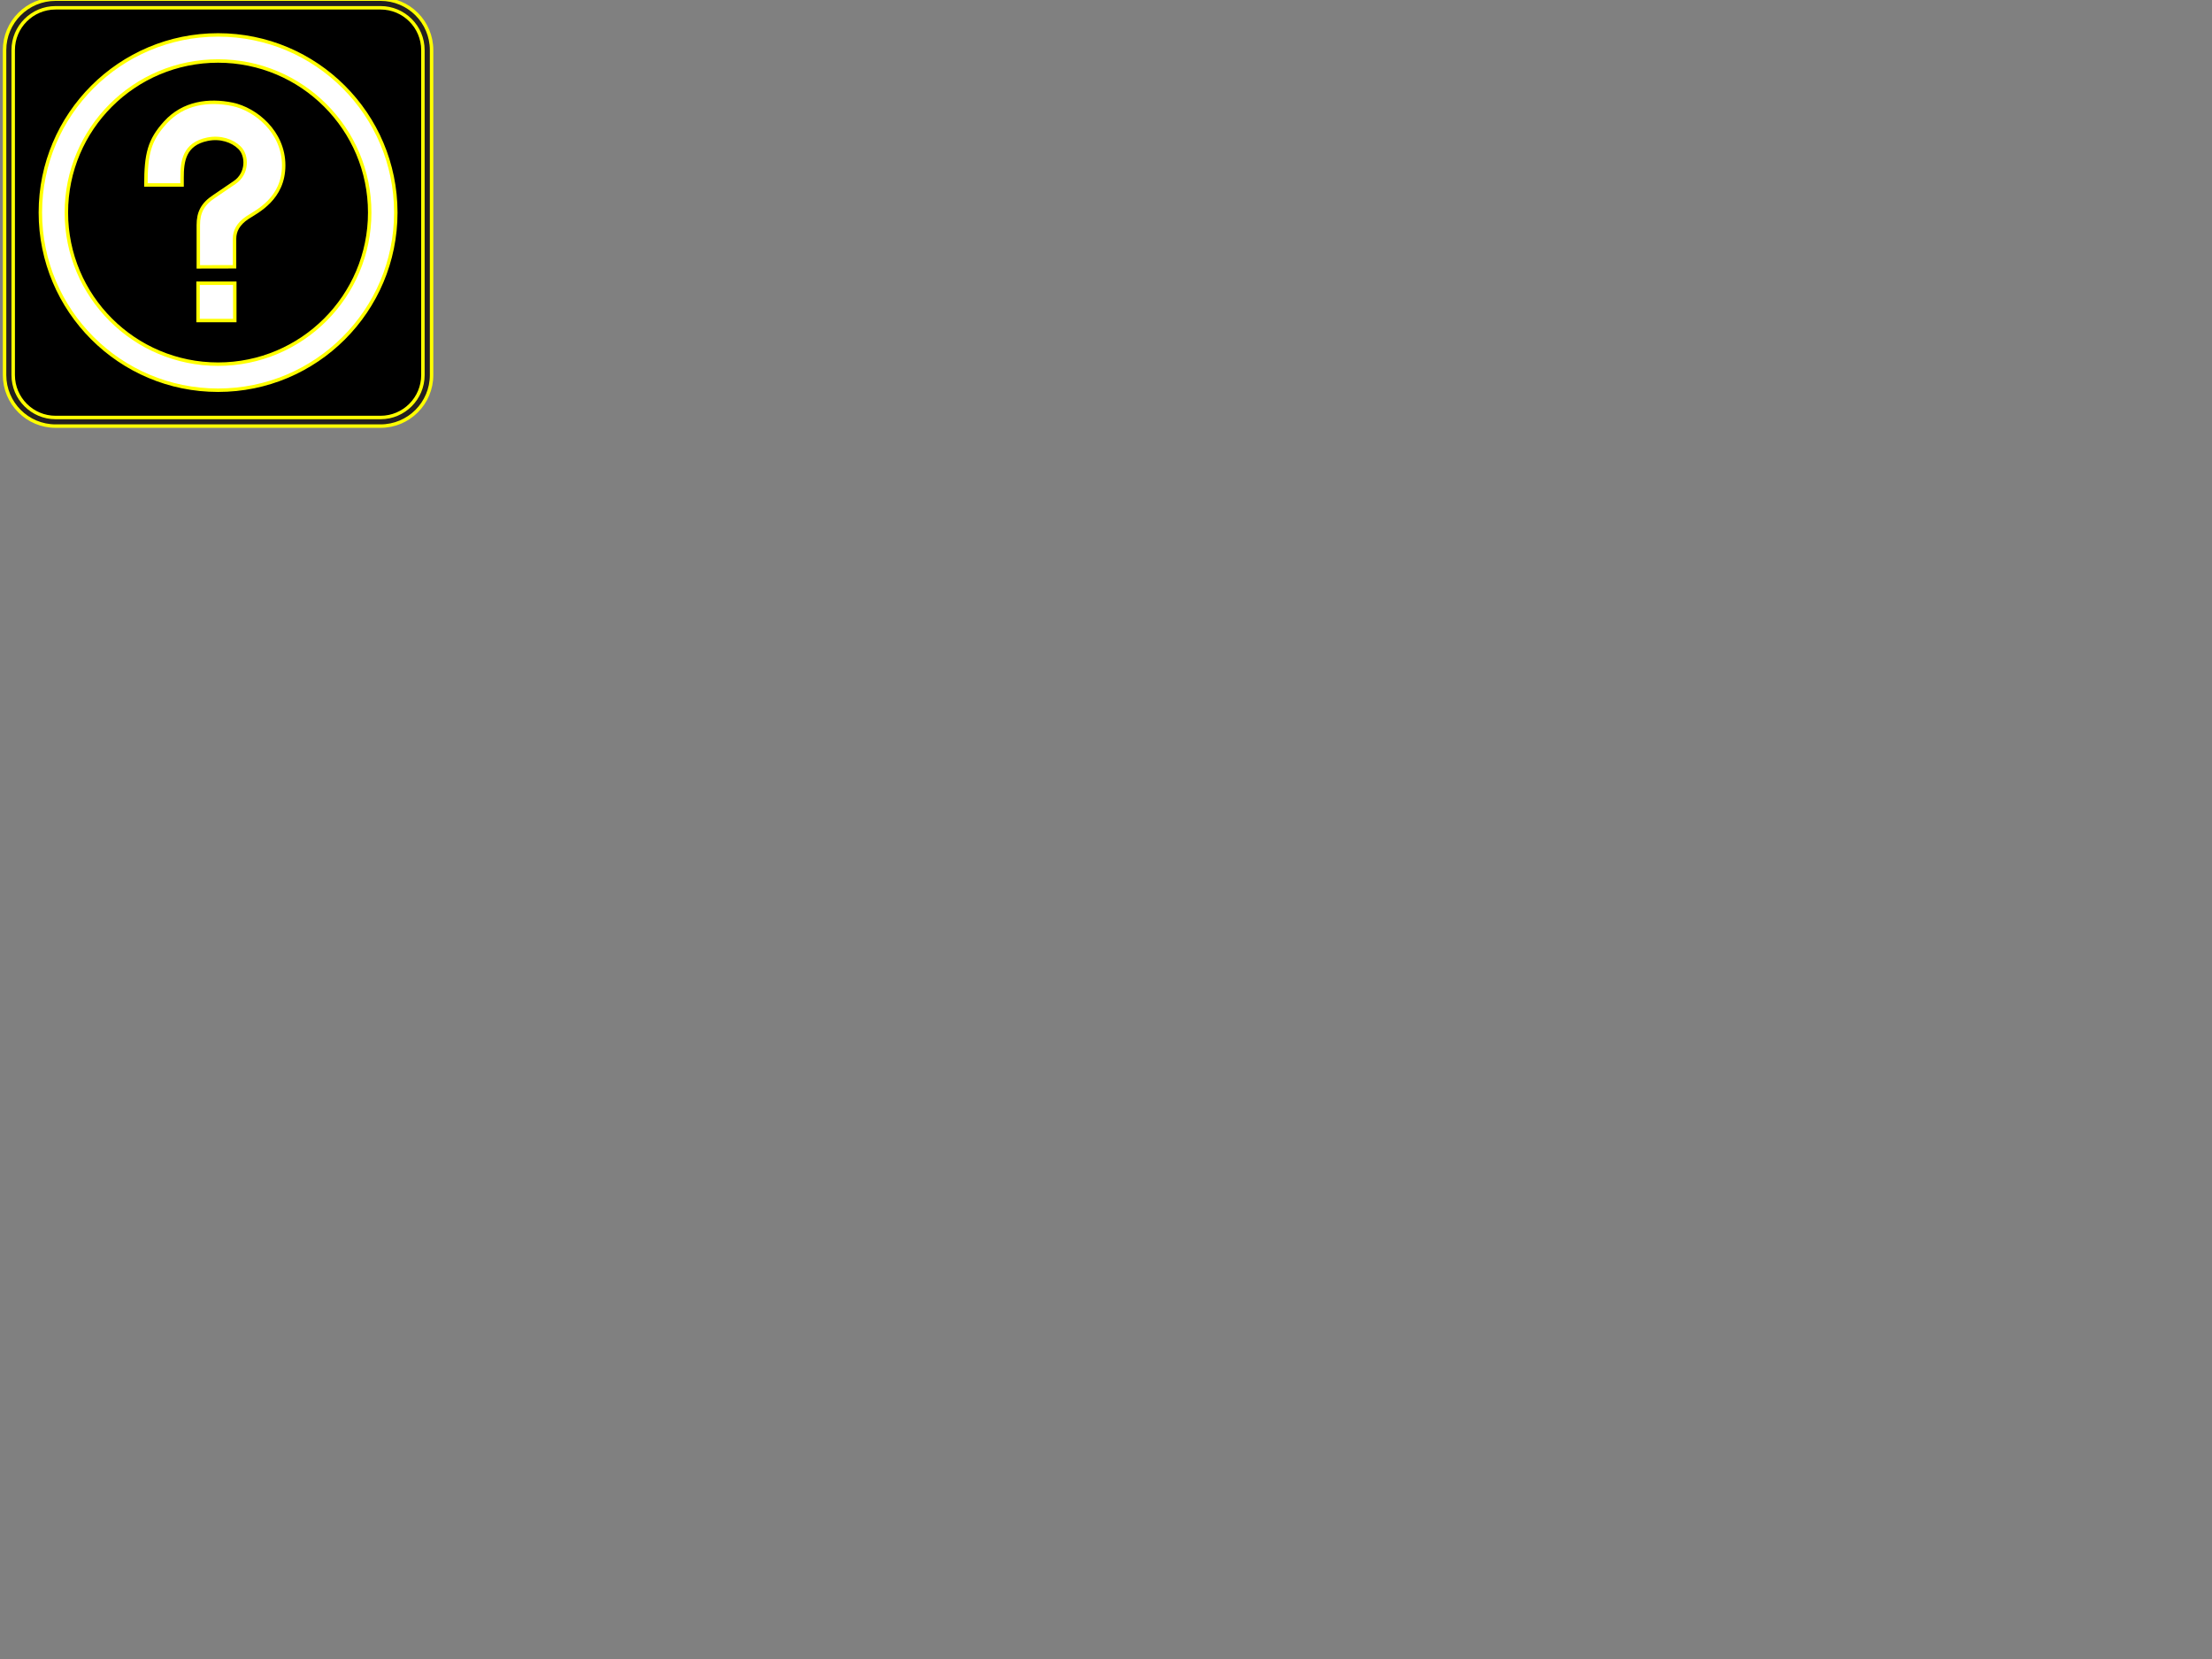 <?xml version="1.0"?><svg width="640" height="480" xmlns="http://www.w3.org/2000/svg">
 <rect width="100%" height="100%" fill="#808080" stroke="none"/>
 <g>
  <title>Layer 1</title>
  <g>
   <path stroke="#ffff00" fill="#231F20" d="m110.102,123.285c8.156,0 14.766,-6.617 14.766,-14.773l0,-94.016c0,-8.148 -6.609,-14.742 -14.766,-14.742l-94.016,0c-8.156,0 -14.766,6.594 -14.766,14.742l0,94.016c0,8.156 6.609,14.773 14.766,14.773l94.016,0z"/>
   <path stroke="#ffff00" d="m16.086,2.254c-6.766,0 -12.266,5.492 -12.266,12.242l0,94.016c0,6.773 5.5,12.281 12.266,12.281l94.016,0c6.766,0 12.258,-5.508 12.258,-12.281l0,-94.016c0,-6.75 -5.492,-12.242 -12.258,-12.242l-94.016,0z"/>
   <path stroke="#ffff00" fill="#FFFFFF" d="m63.094,105.363c24.219,0 43.875,-19.633 43.875,-43.867c0,-24.219 -19.656,-43.852 -43.875,-43.852c-24.242,0 -43.891,19.633 -43.891,43.852c0,24.234 19.649,43.867 43.891,43.867zm-51.414,-43.867c0,-28.391 23.023,-51.391 51.414,-51.391c28.398,0 51.422,23 51.422,51.391c0,28.383 -23.023,51.406 -51.422,51.406c-28.391,0 -51.414,-23.023 -51.414,-51.406z"/>
   <path stroke="#ffff00" fill="#FFFFFF" d="m57.383,77.215l10.477,-0.023l0,-8.125c0,-2.227 1.039,-4.32 3.773,-6.133c2.758,-1.781 10.445,-5.469 10.445,-15.086c0,-9.641 -8.07,-16.258 -14.859,-17.672c-6.781,-1.398 -14.148,-0.469 -19.359,5.242c-4.688,5.133 -5.648,9.156 -5.648,18.094l10.468,0l0,-2.078c0,-4.734 0.555,-9.766 7.344,-11.156c3.719,-0.758 7.195,0.414 9.266,2.445c2.367,2.32 2.391,7.516 -1.398,10.078l-5.892,4.008c-3.445,2.242 -4.617,4.711 -4.617,8.297l0,12.109z"/>
   <rect stroke="#ffff00" fill="#FFFFFF" height="10.789" width="10.617" y="81.949" x="57.312"/>
  </g>
 </g>
</svg>